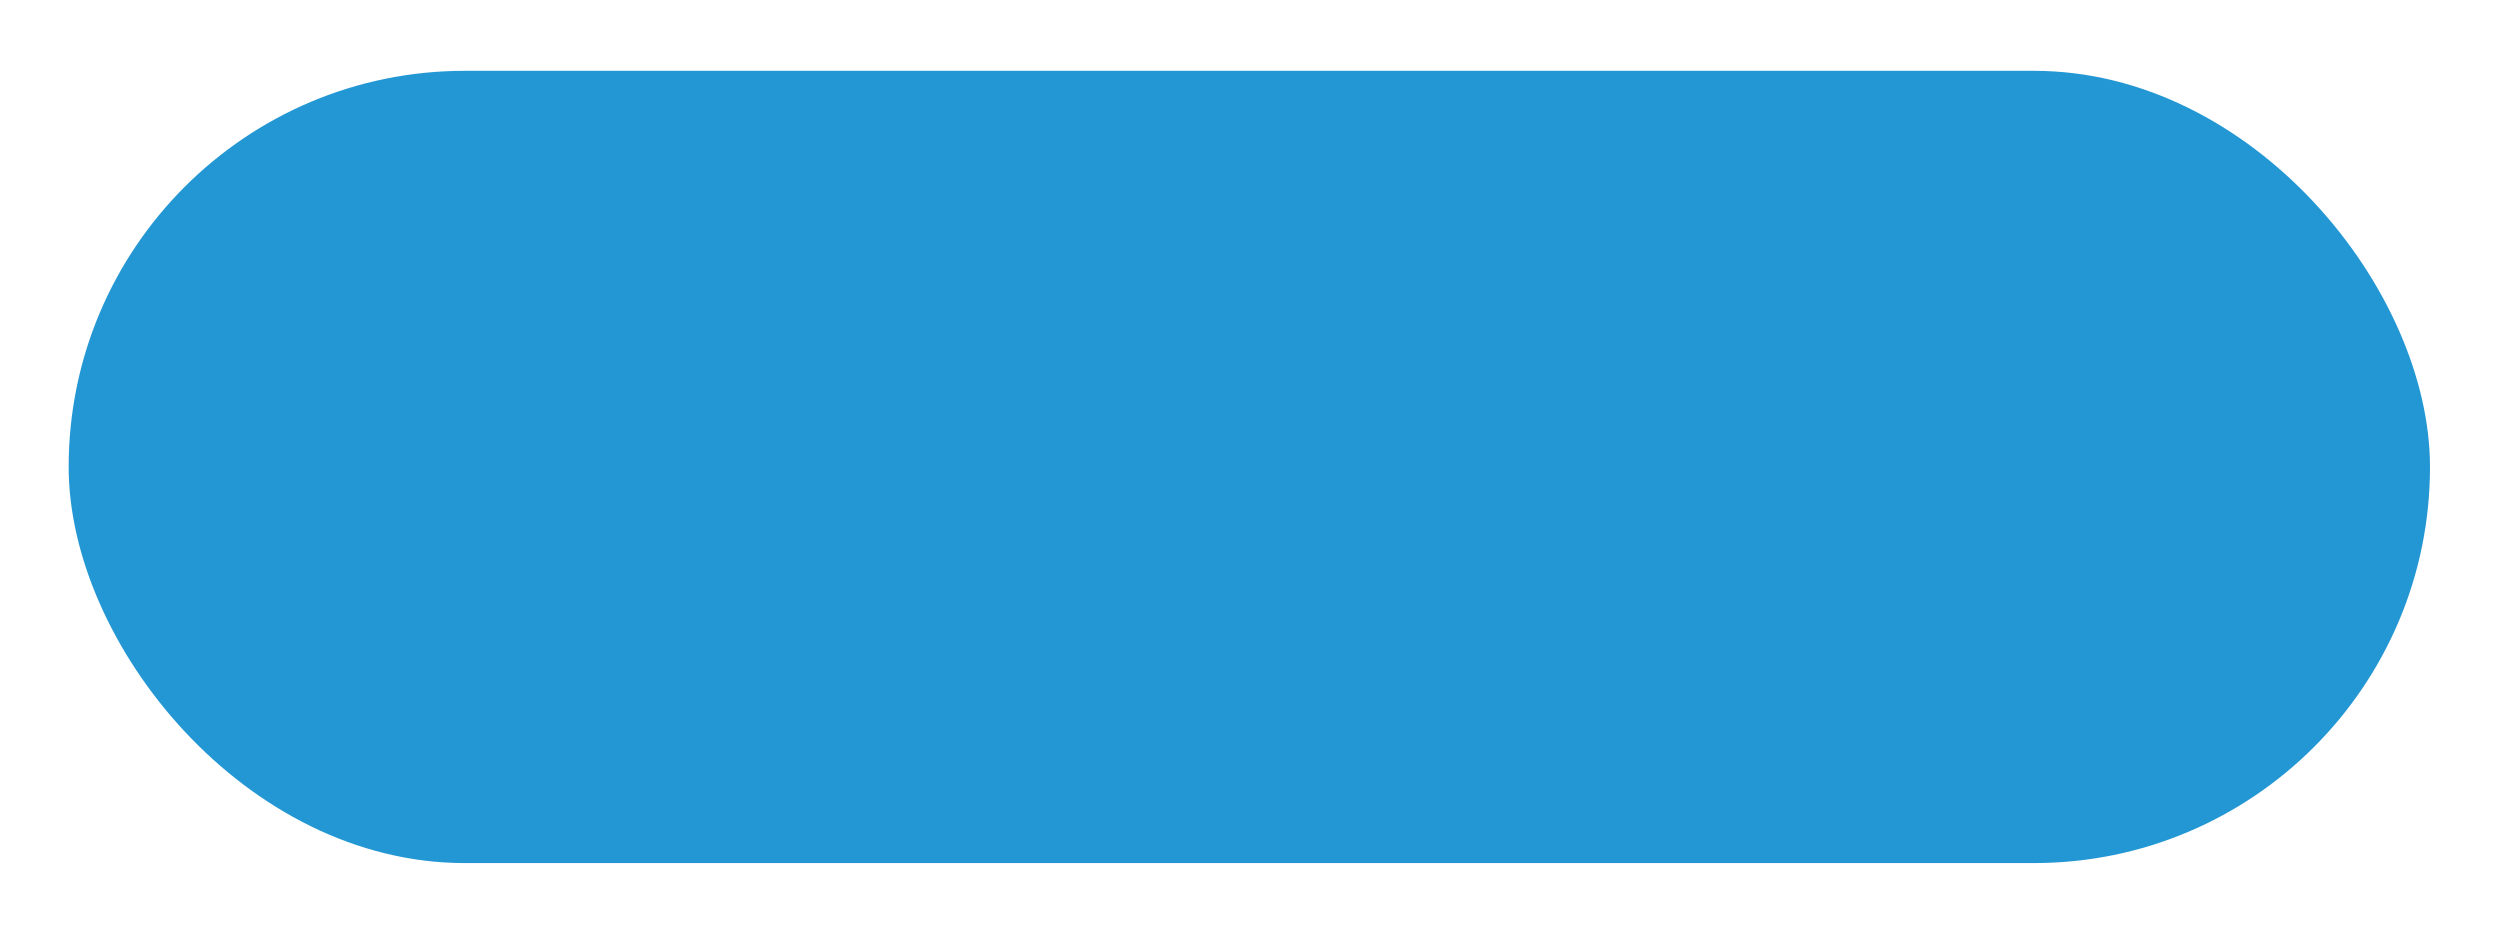 <?xml version="1.0" encoding="UTF-8"?> <svg xmlns="http://www.w3.org/2000/svg" xmlns:xlink="http://www.w3.org/1999/xlink" viewBox="0 0 556 207"> <defs> <style>.cls-1{fill:#2397d4;filter:url(#filter);}</style> <filter id="filter" x="0" y="0" width="556" height="207" filterUnits="userSpaceOnUse"> <feOffset dx="2" dy="2"></feOffset> <feGaussianBlur stdDeviation="5" result="blur"></feGaussianBlur> <feFlood></feFlood> <feComposite operator="in" in2="blur"></feComposite> <feComposite in="SourceGraphic"></feComposite> </filter> </defs> <g id="Слой_2" data-name="Слой 2"> <g id="Слой_1-2" data-name="Слой 1"> <rect class="cls-1" x="13.27" y="13.75" width="525.16" height="176.2" rx="88.1"></rect> </g> </g> </svg> 